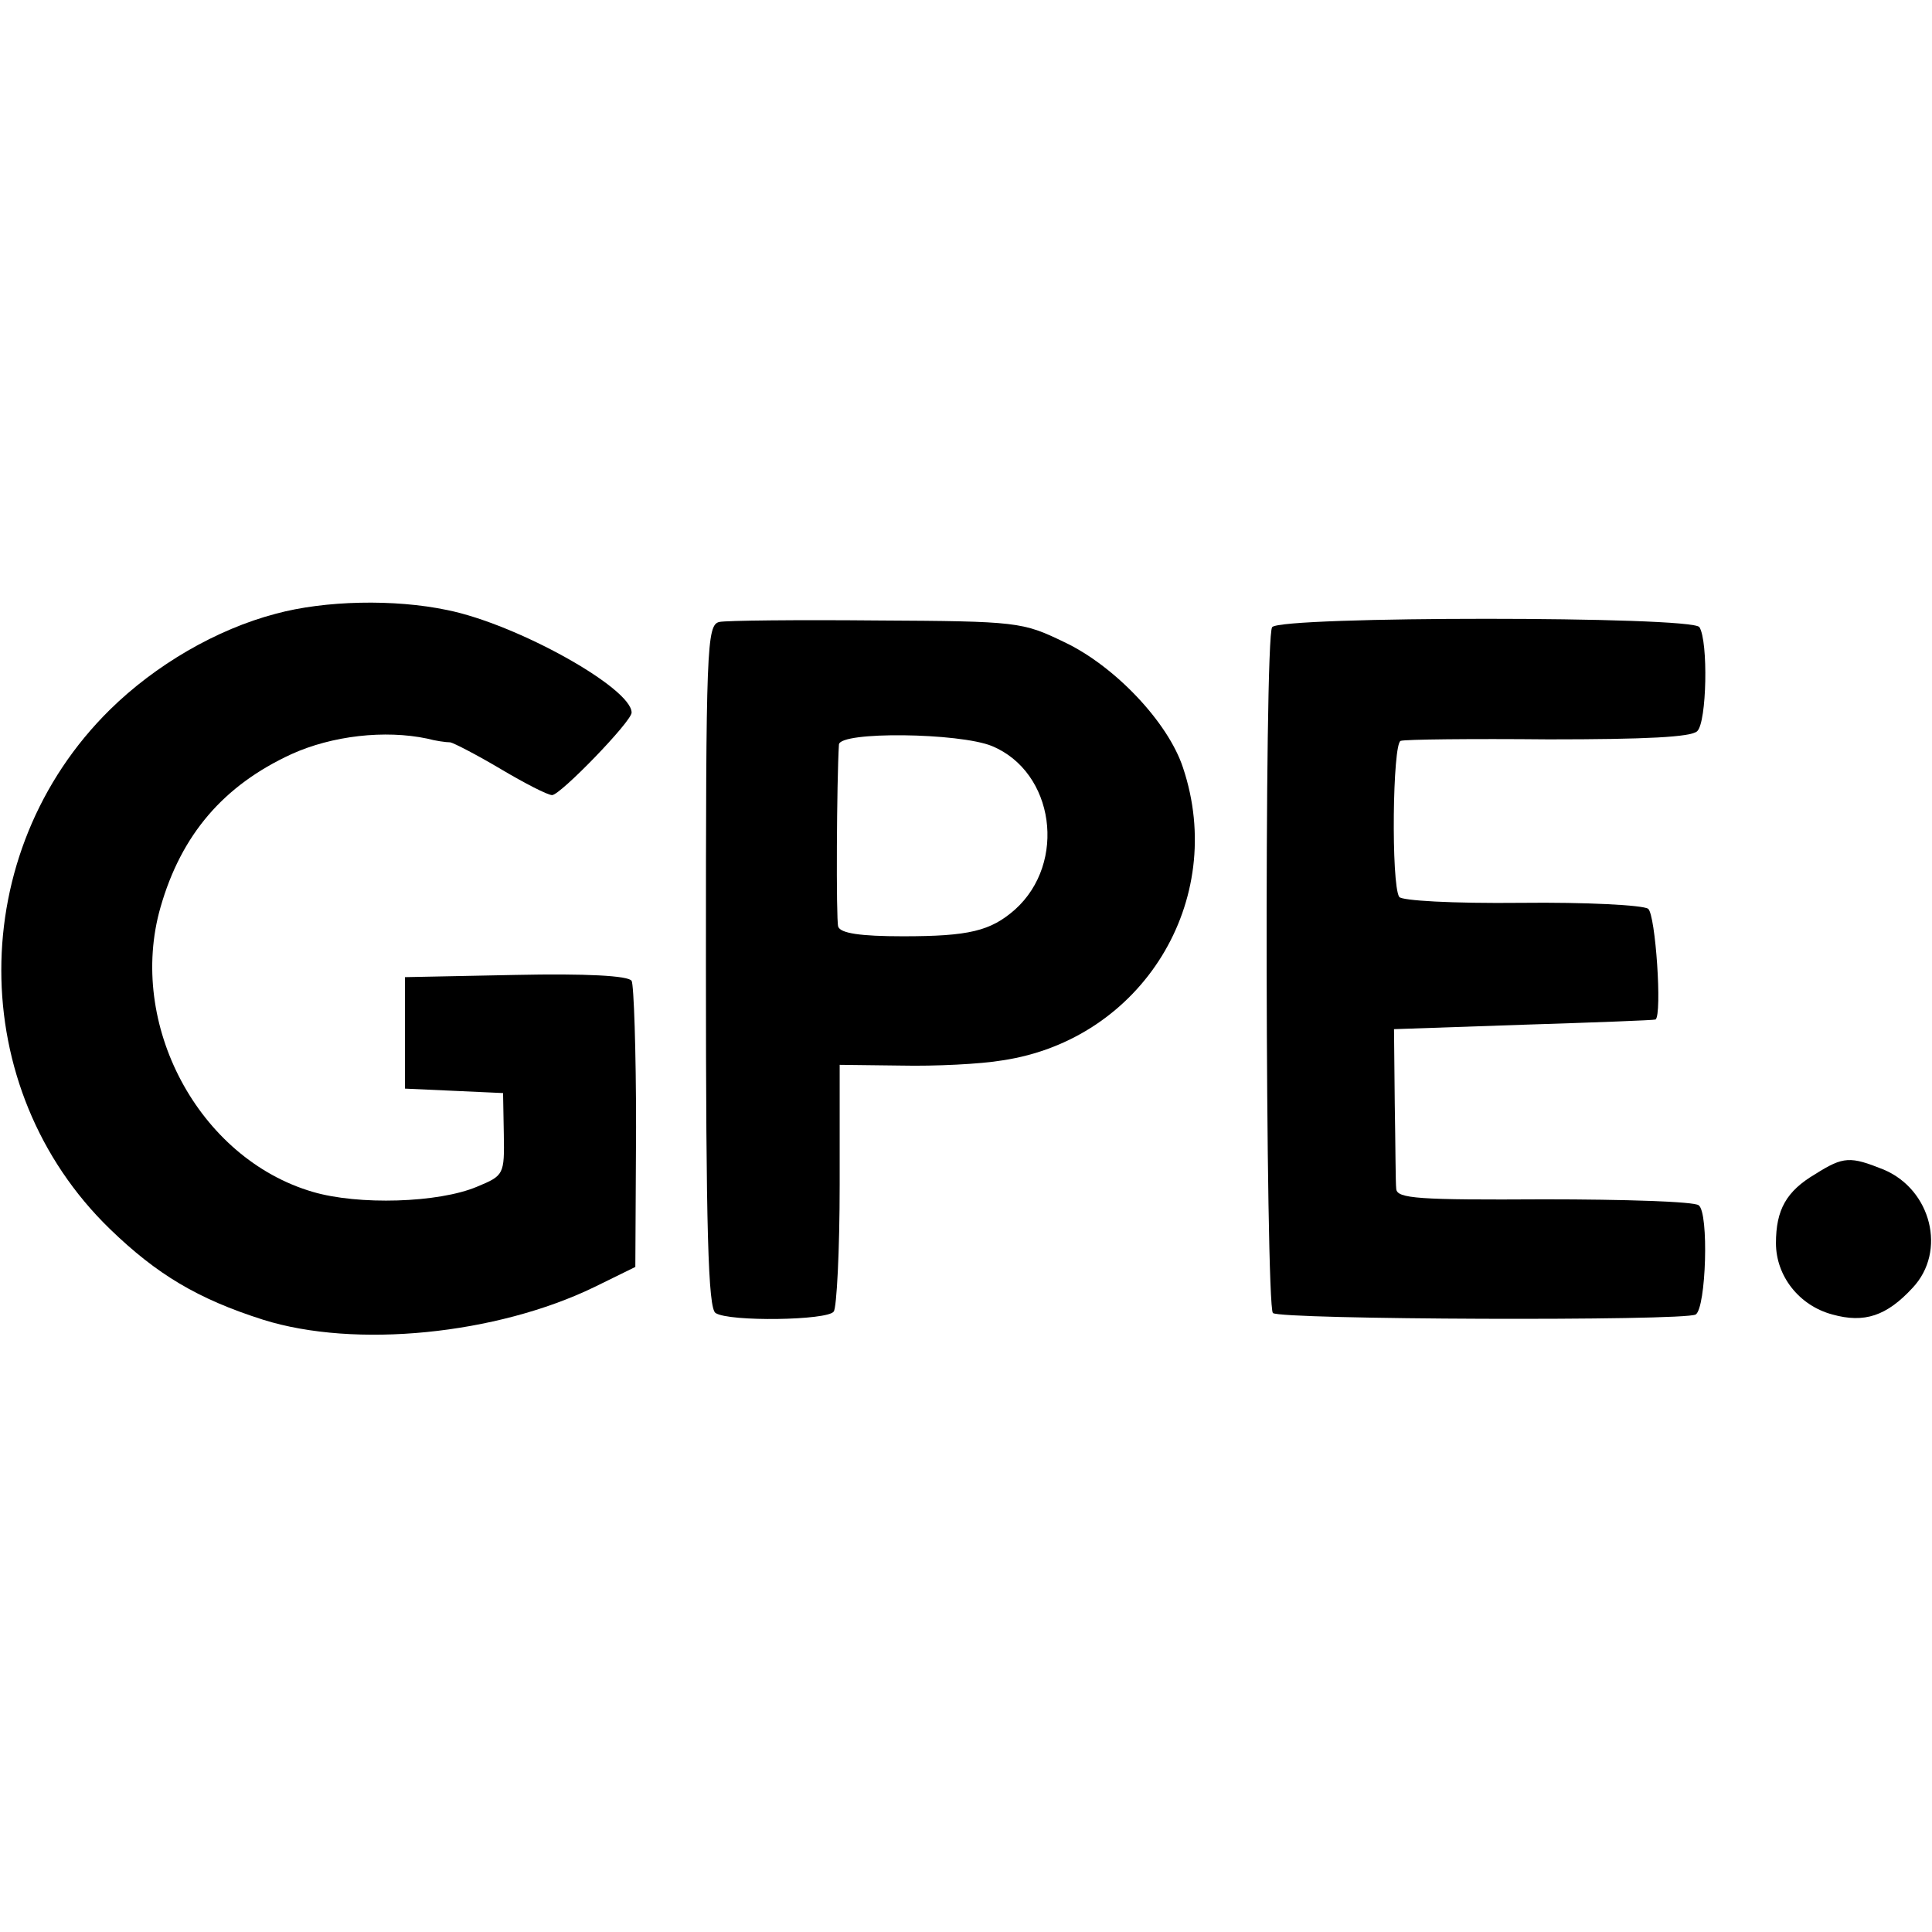 <?xml version="1.0" standalone="no"?>
<!DOCTYPE svg PUBLIC "-//W3C//DTD SVG 20010904//EN"
 "http://www.w3.org/TR/2001/REC-SVG-20010904/DTD/svg10.dtd">
<svg version="1.0" xmlns="http://www.w3.org/2000/svg"
 width="260pt" height="260pt" viewBox="0 0 260 260"
 preserveAspectRatio="xMidYMid meet">
<g transform="translate(0,260) scale(0.1,-0.1)"
fill="#000000" stroke="none">
<path d="M371 1774 c-80 -21 -162 -69 -223 -129 -195 -192 -195 -510 0 -699
63 -61 118 -94 206 -122 124 -39 314 -20 446 44 l55 27 1 188 c0 103 -3 192
-6 197 -4 7 -62 10 -156 8 l-149 -3 0 -75 0 -75 66 -3 66 -3 1 -55 c1 -55 0
-56 -36 -71 -52 -22 -160 -25 -221 -7 -154 45 -250 226 -205 383 28 98 85 164
176 206 55 25 126 33 183 21 11 -3 25 -5 31 -5 5 -1 36 -17 68 -36 32 -19 63
-35 69 -35 11 0 107 99 107 111 0 33 -154 119 -248 138 -71 15 -165 13 -231
-5z"/>
<path d="M968 1763 c-17 -4 -18 -34 -18 -463 0 -356 3 -461 13 -467 18 -12
151 -10 159 2 4 5 8 82 8 171 l0 161 83 -1 c45 -1 107 2 136 7 188 28 303 215
243 394 -20 61 -92 137 -160 169 -56 27 -62 28 -252 29 -107 1 -203 0 -212 -2z
m367 -167 c84 -35 101 -157 31 -220 -33 -29 -62 -36 -151 -36 -57 0 -84 4 -87
13 -3 10 -2 197 1 245 1 18 162 16 206 -2z"/>
<path d="M1712 1756 c-11 -14 -9 -912 1 -923 10 -9 553 -11 569 -2 14 9 18
137 4 147 -6 5 -100 8 -208 8 -169 -1 -198 1 -199 14 -1 8 -1 60 -2 115 l-1
100 175 6 c95 3 175 6 177 7 9 7 0 141 -10 149 -7 5 -84 9 -171 8 -93 -1 -161
3 -164 8 -11 17 -9 207 2 210 6 2 95 3 199 2 131 0 192 3 200 11 13 12 15 121
3 140 -9 15 -564 15 -575 0z"/>
<path d="M2443 1020 c-39 -23 -53 -48 -53 -93 0 -44 31 -84 76 -96 43 -12 73
-2 108 36 46 49 25 132 -39 159 -45 18 -54 18 -92 -6z"/>
</g>
</svg>
